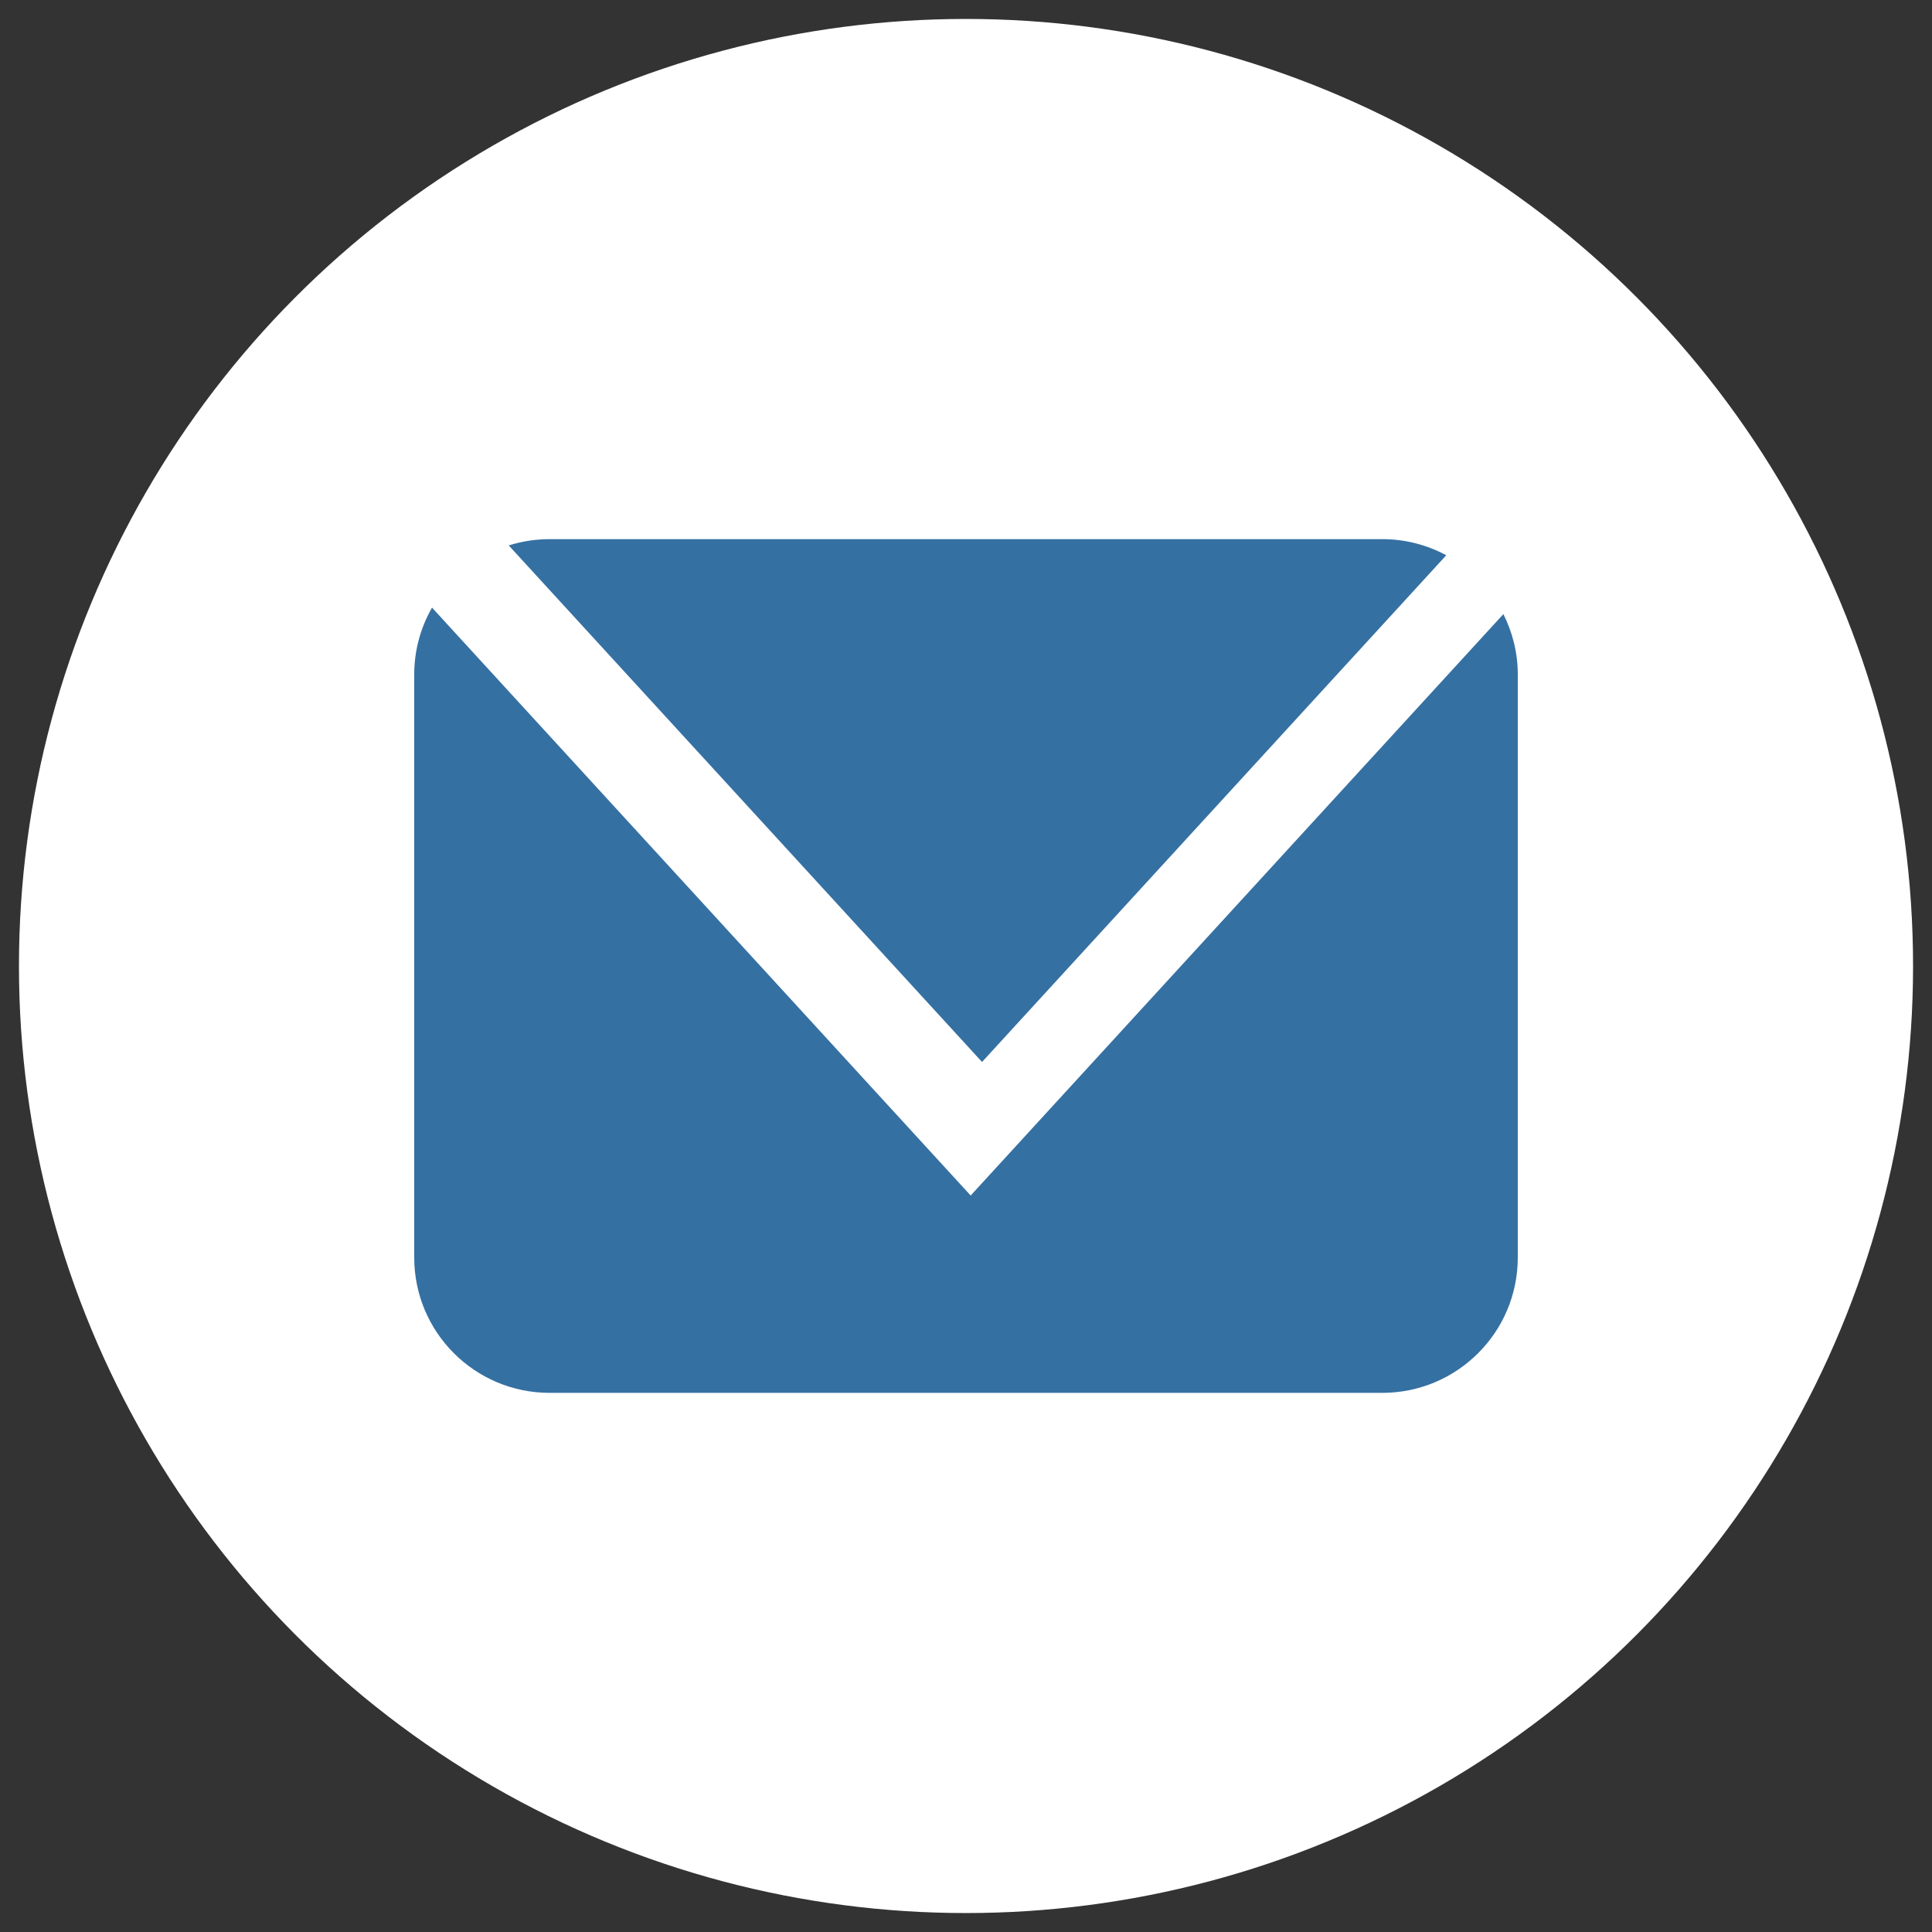 <?xml version="1.0" encoding="utf-8"?>
<!-- Generator: Adobe Illustrator 15.0.2, SVG Export Plug-In  -->
<!DOCTYPE svg PUBLIC "-//W3C//DTD SVG 1.1//EN" "http://www.w3.org/Graphics/SVG/1.1/DTD/svg11.dtd">
<svg version="1.1"
	 xmlns="http://www.w3.org/2000/svg" xmlns:xlink="http://www.w3.org/1999/xlink" xmlns:a="http://ns.adobe.com/AdobeSVGViewerExtensions/3.0/"
	 x="0px" y="0px" width="150px" height="150px" viewBox="-1.472 -1.47 150 150" enable-background="new -1.472 -1.47 150 150"
	 xml:space="preserve">
<rect x="-1.472" y="-1.47" width="150" height="150" fill="#333333" stroke="none"/>
<defs>
</defs>
<circle fill="#FFFFFF" cx="73.529" cy="73.53" r="73.529"/>
<g>
	<g>
		<g>
			<g>
				<path fill="#3570A2" d="M110.816,41.639c-1.479-0.793-3.168-1.25-4.965-1.25H41.202c-1.104,0-2.172,0.172-3.176,0.488
					l36.747,40.105L110.816,41.639z"/>
			</g>
			<path fill="#3570A2" d="M115.25,46.209L73.89,91.35L32.071,45.706c-0.877,1.527-1.383,3.305-1.383,5.195v45.258
				c0,5.809,4.705,10.512,10.514,10.512h64.649c5.807,0,10.518-4.703,10.518-10.512V50.901
				C116.369,49.213,115.958,47.62,115.25,46.209z"/>
		</g>
	</g>
</g>
</svg>
